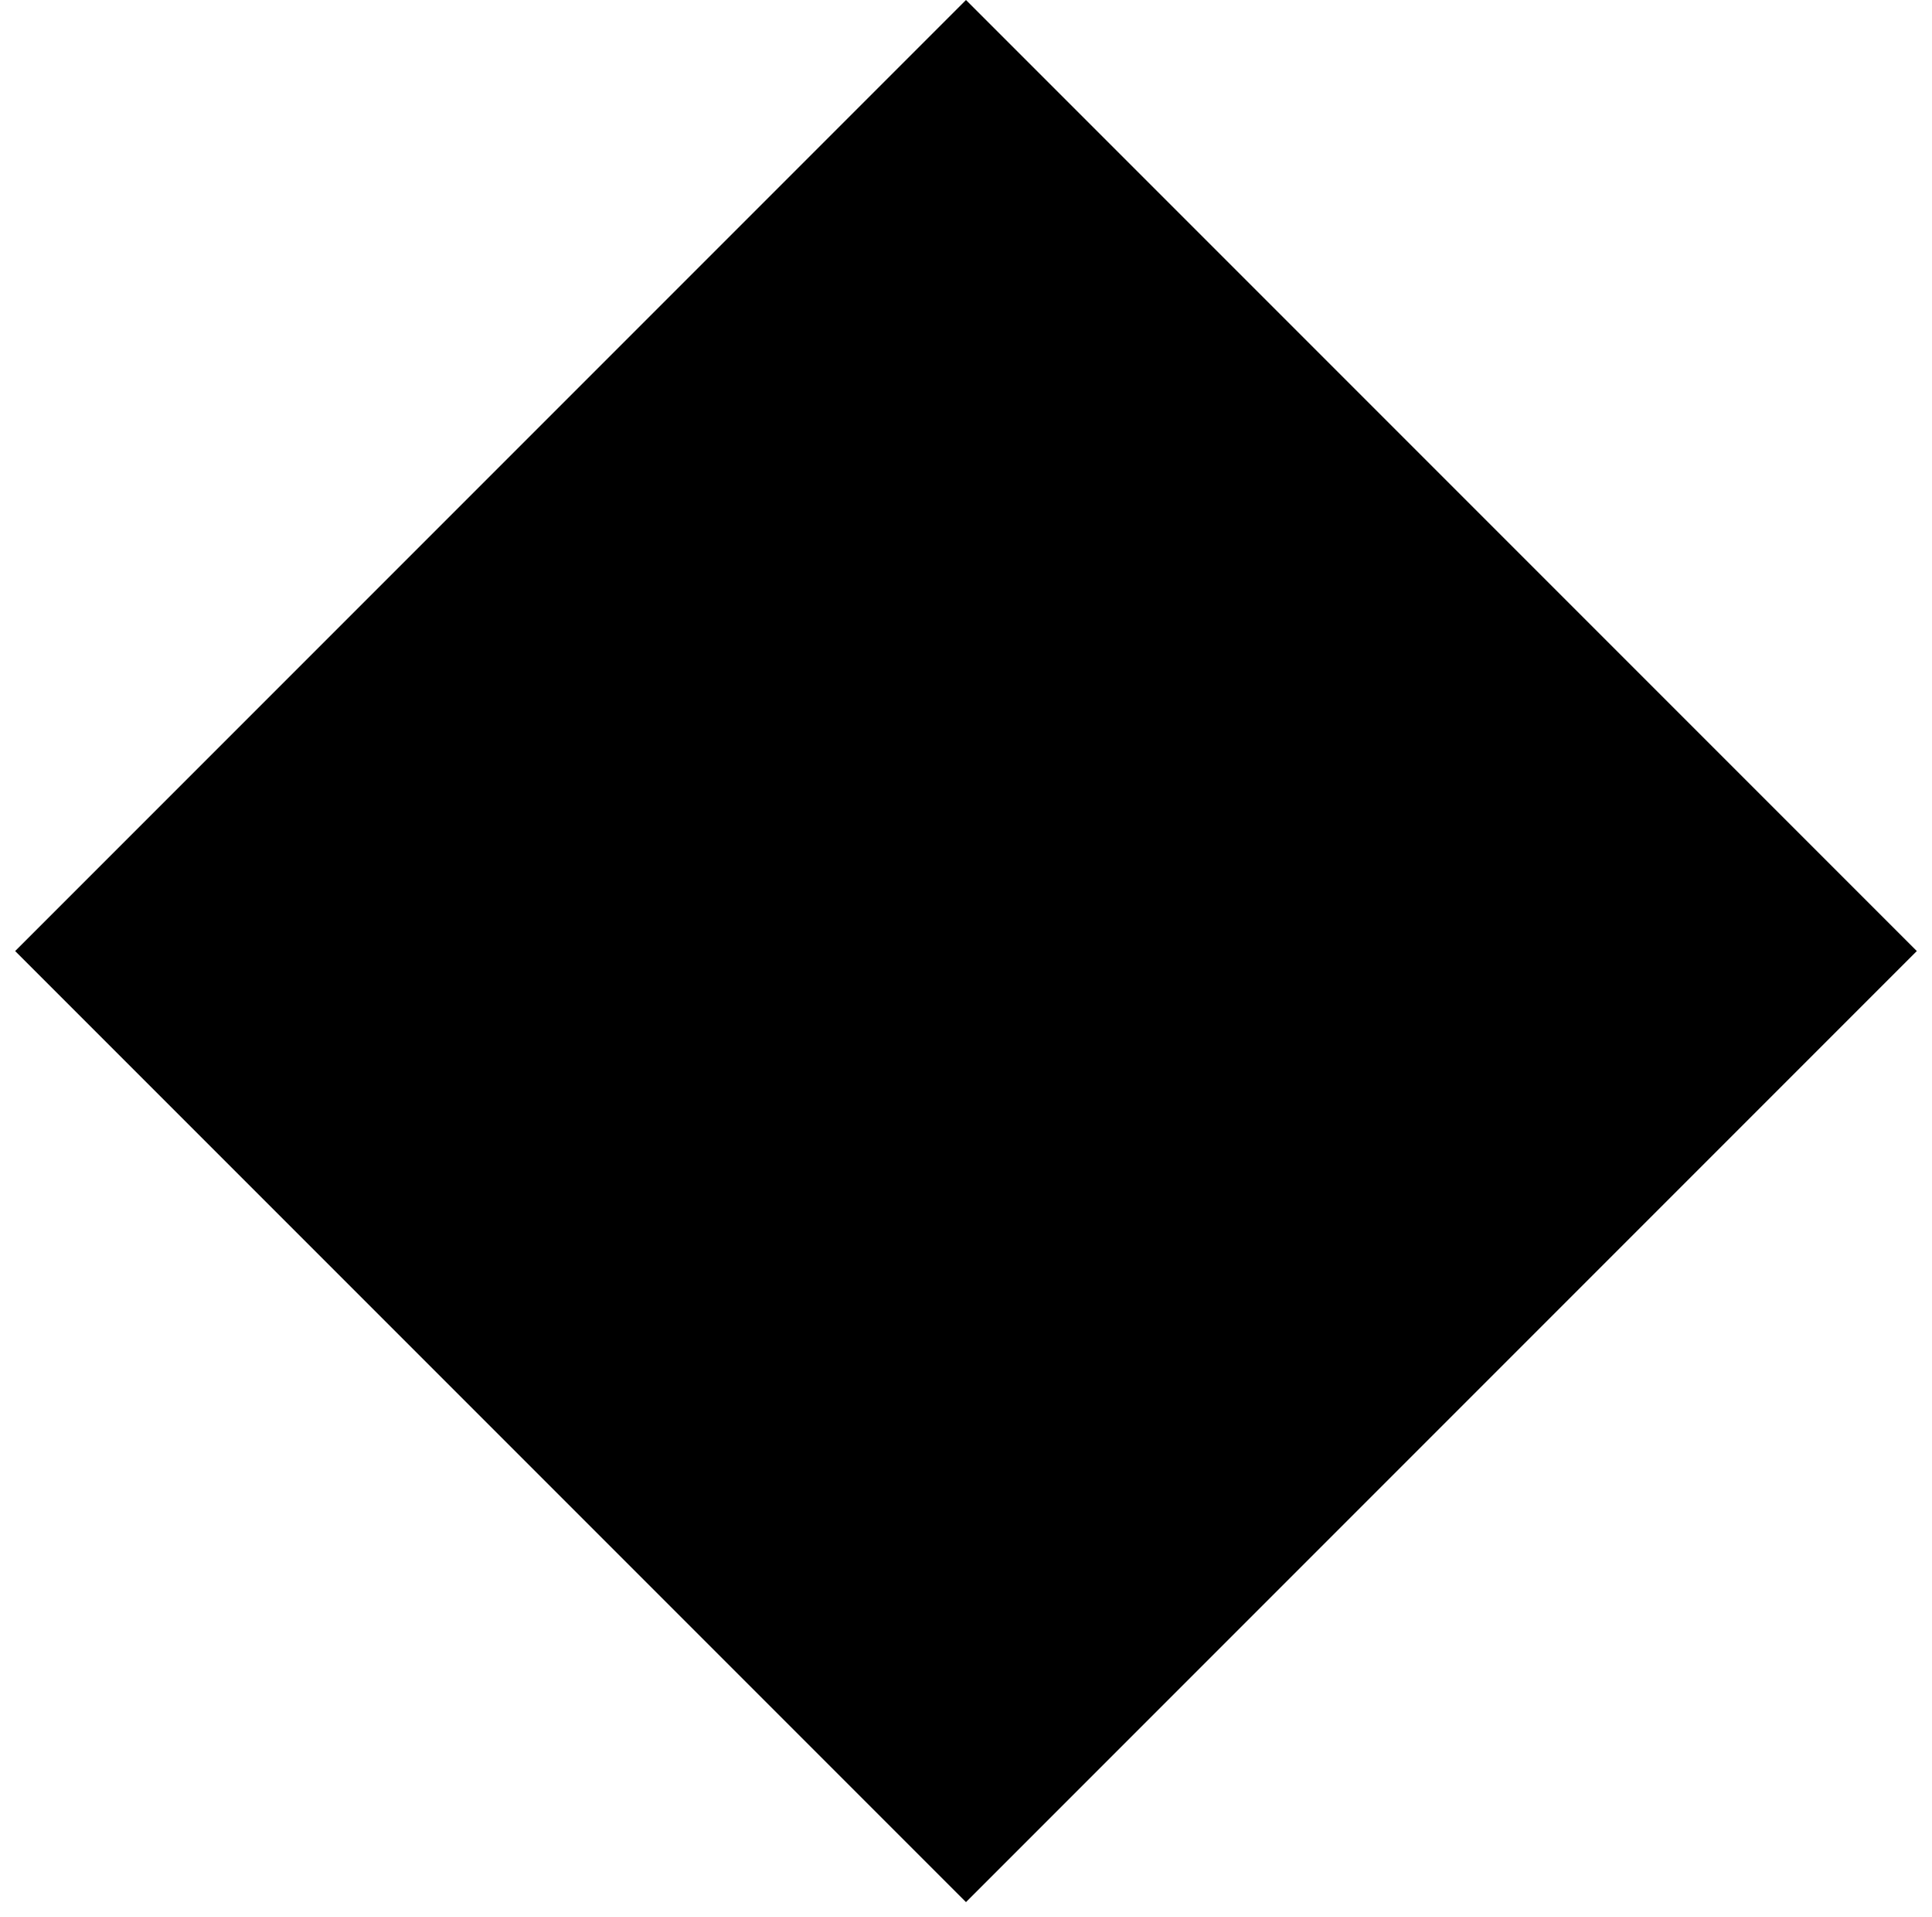 <?xml version="1.0" encoding="UTF-8"?> <svg xmlns="http://www.w3.org/2000/svg" width="125" height="124" viewBox="0 0 125 124" fill="none"> <rect x="0.981" y="61.519" width="87" height="87" transform="rotate(-45 0.981 61.519)" fill="black"></rect> </svg> 